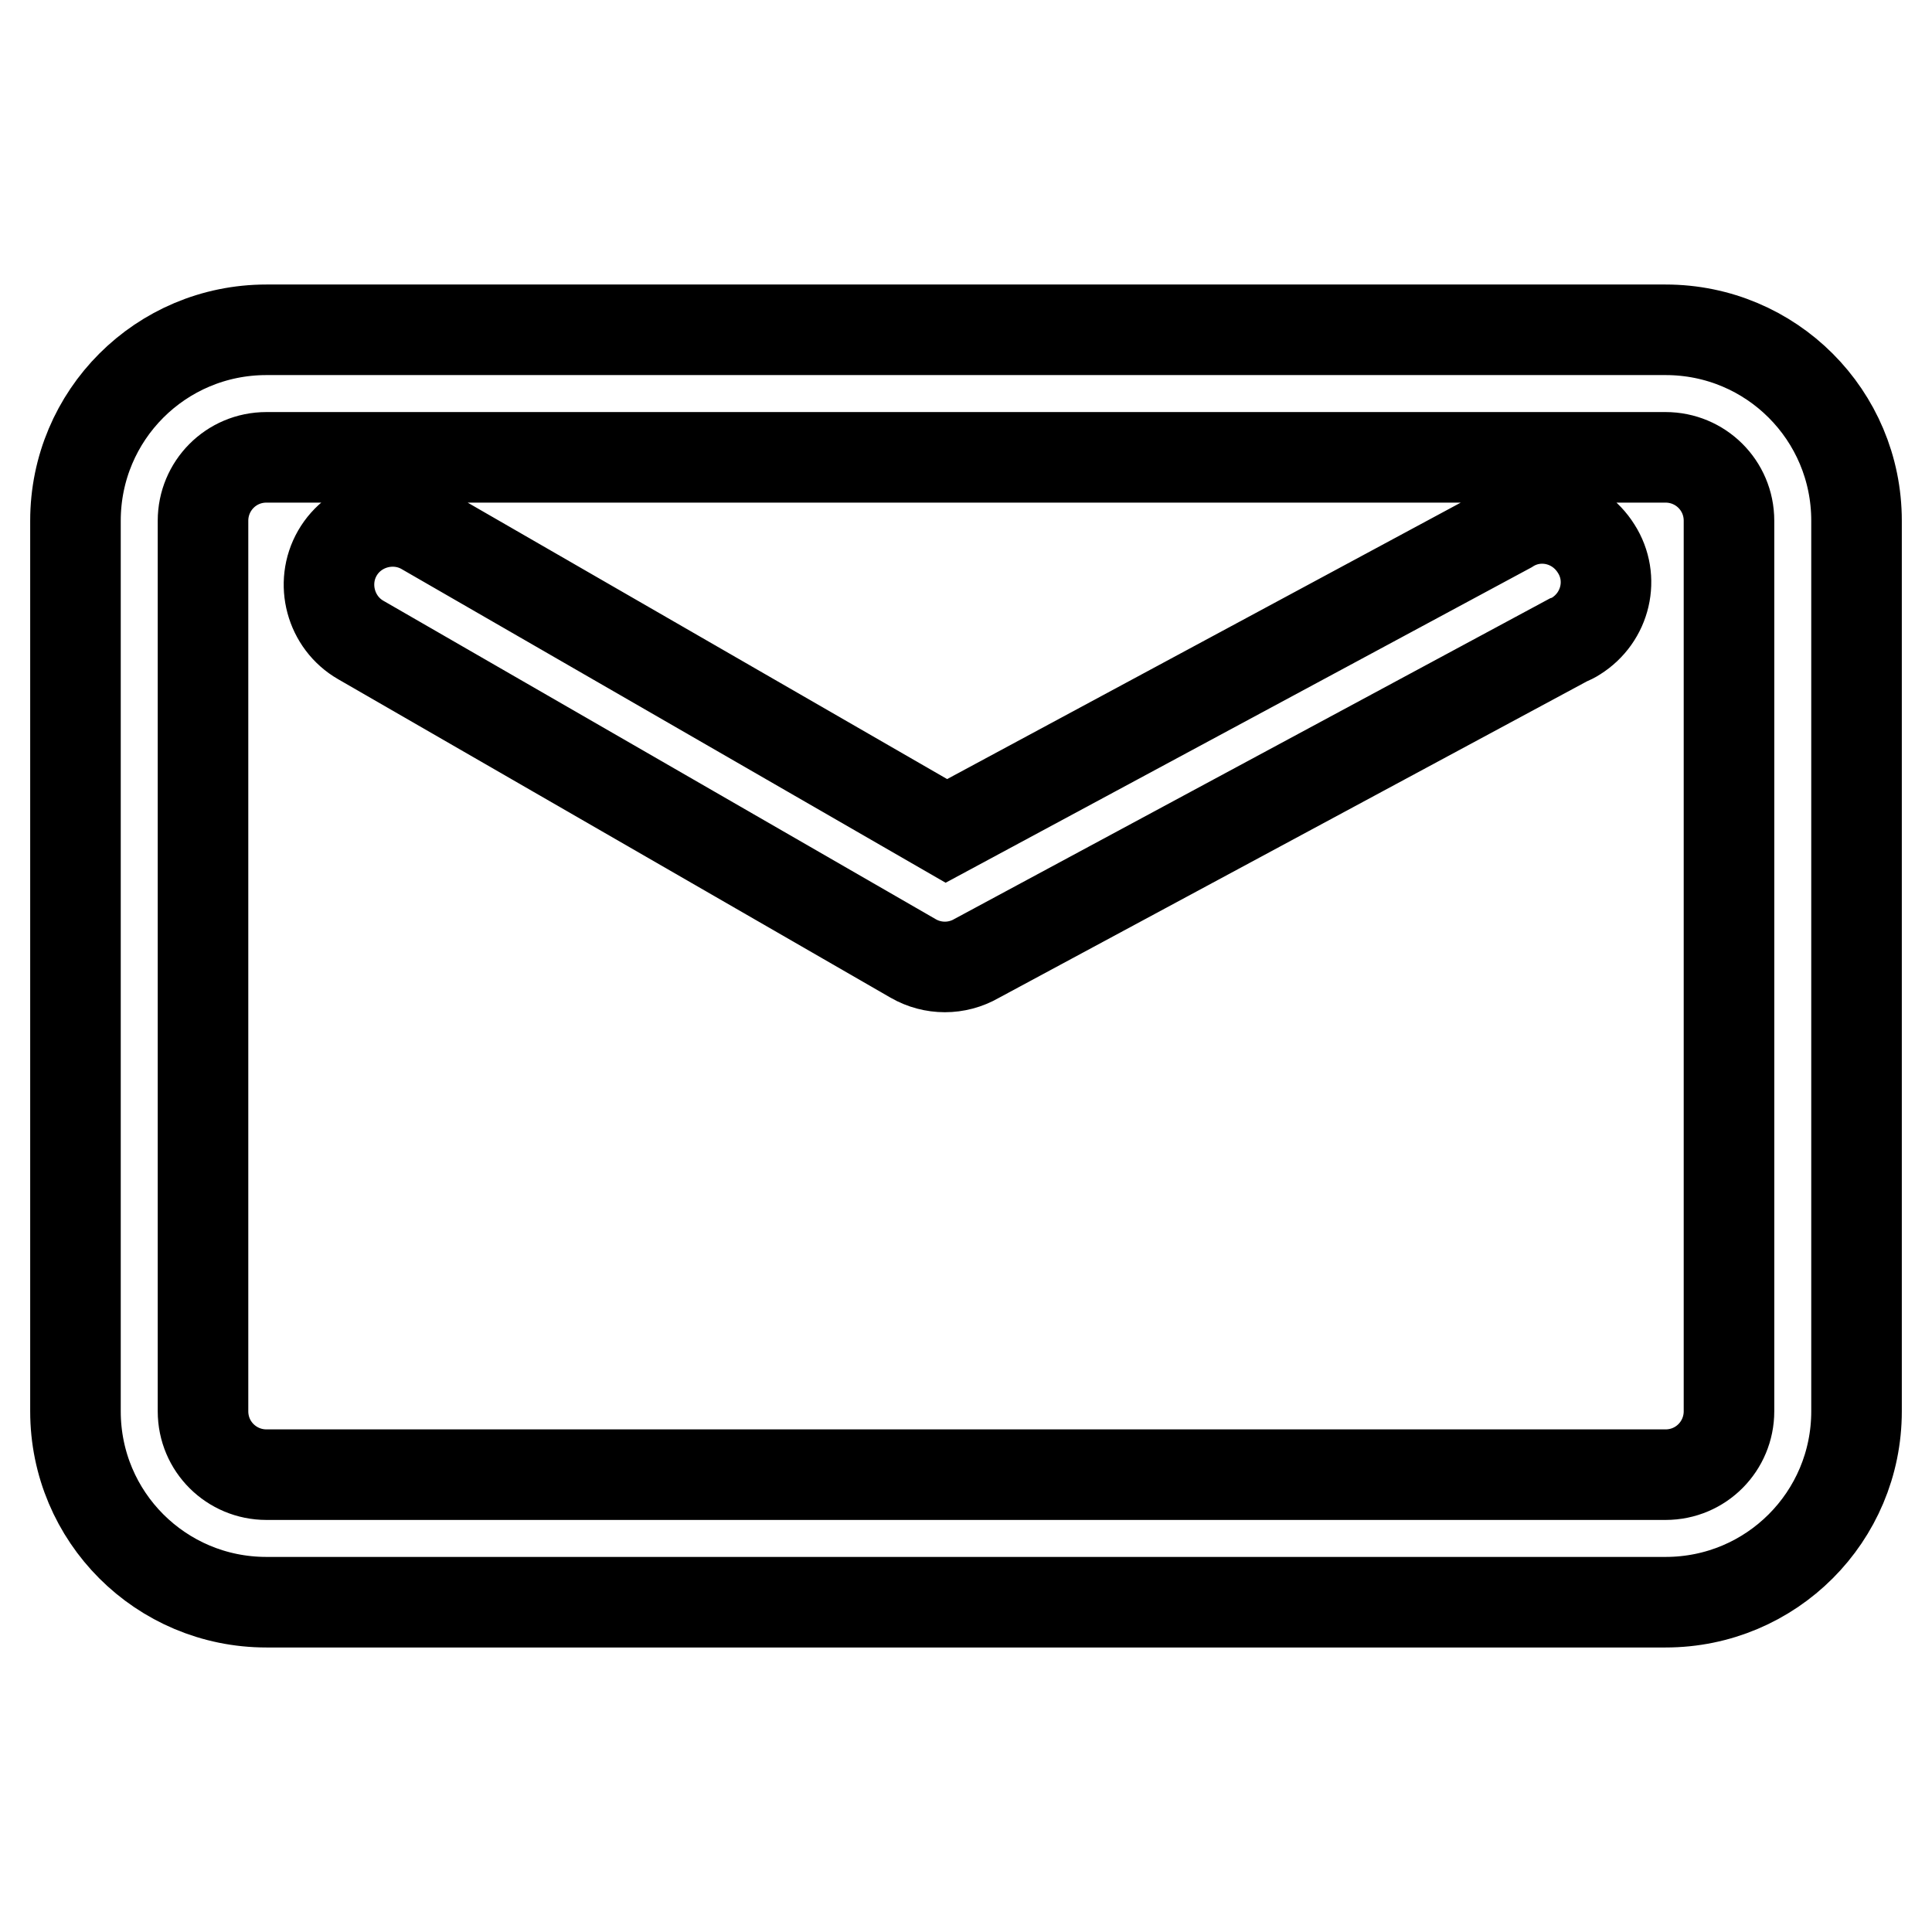 <?xml version="1.0" encoding="utf-8"?>
<!-- Svg Vector Icons : http://www.onlinewebfonts.com/icon -->
<!DOCTYPE svg PUBLIC "-//W3C//DTD SVG 1.1//EN" "http://www.w3.org/Graphics/SVG/1.1/DTD/svg11.dtd">
<svg version="1.1" xmlns="http://www.w3.org/2000/svg" xmlns:xlink="http://www.w3.org/1999/xlink" x="0px" y="0px" viewBox="0 0 256 256" enable-background="new 0 0 256 256" xml:space="preserve">
<g> <path stroke-width="12" fill-opacity="0" stroke="#000000"  d="M220.7,195.4c4.7,0,8.4-3.8,8.4-8.4V69c0-4.7-3.8-8.4-8.4-8.4H35.3c-4.7,0-8.4,3.8-8.4,8.4v118 c0,4.7,3.8,8.4,8.4,8.4H220.7z M220.7,212.3H35.3C21.3,212.3,10,201,10,187V69c0-14,11.3-25.3,25.3-25.3h185.4 c14,0,25.3,11.3,25.3,25.3v118C246,201,234.7,212.3,220.7,212.3z M199.9,70c3.9-2.5,9.1-1.3,11.6,2.7c2.5,3.9,1.3,9.1-2.7,11.6 c-0.3,0.2-0.7,0.4-1,0.5L129.4,127c-2.6,1.5-5.8,1.5-8.4,0L47.8,84.8c-4-2.3-5.4-7.5-3.1-11.5c2.3-4,7.5-5.4,11.5-3.1l69.2,39.9 L199.9,70z"/></g>
</svg>